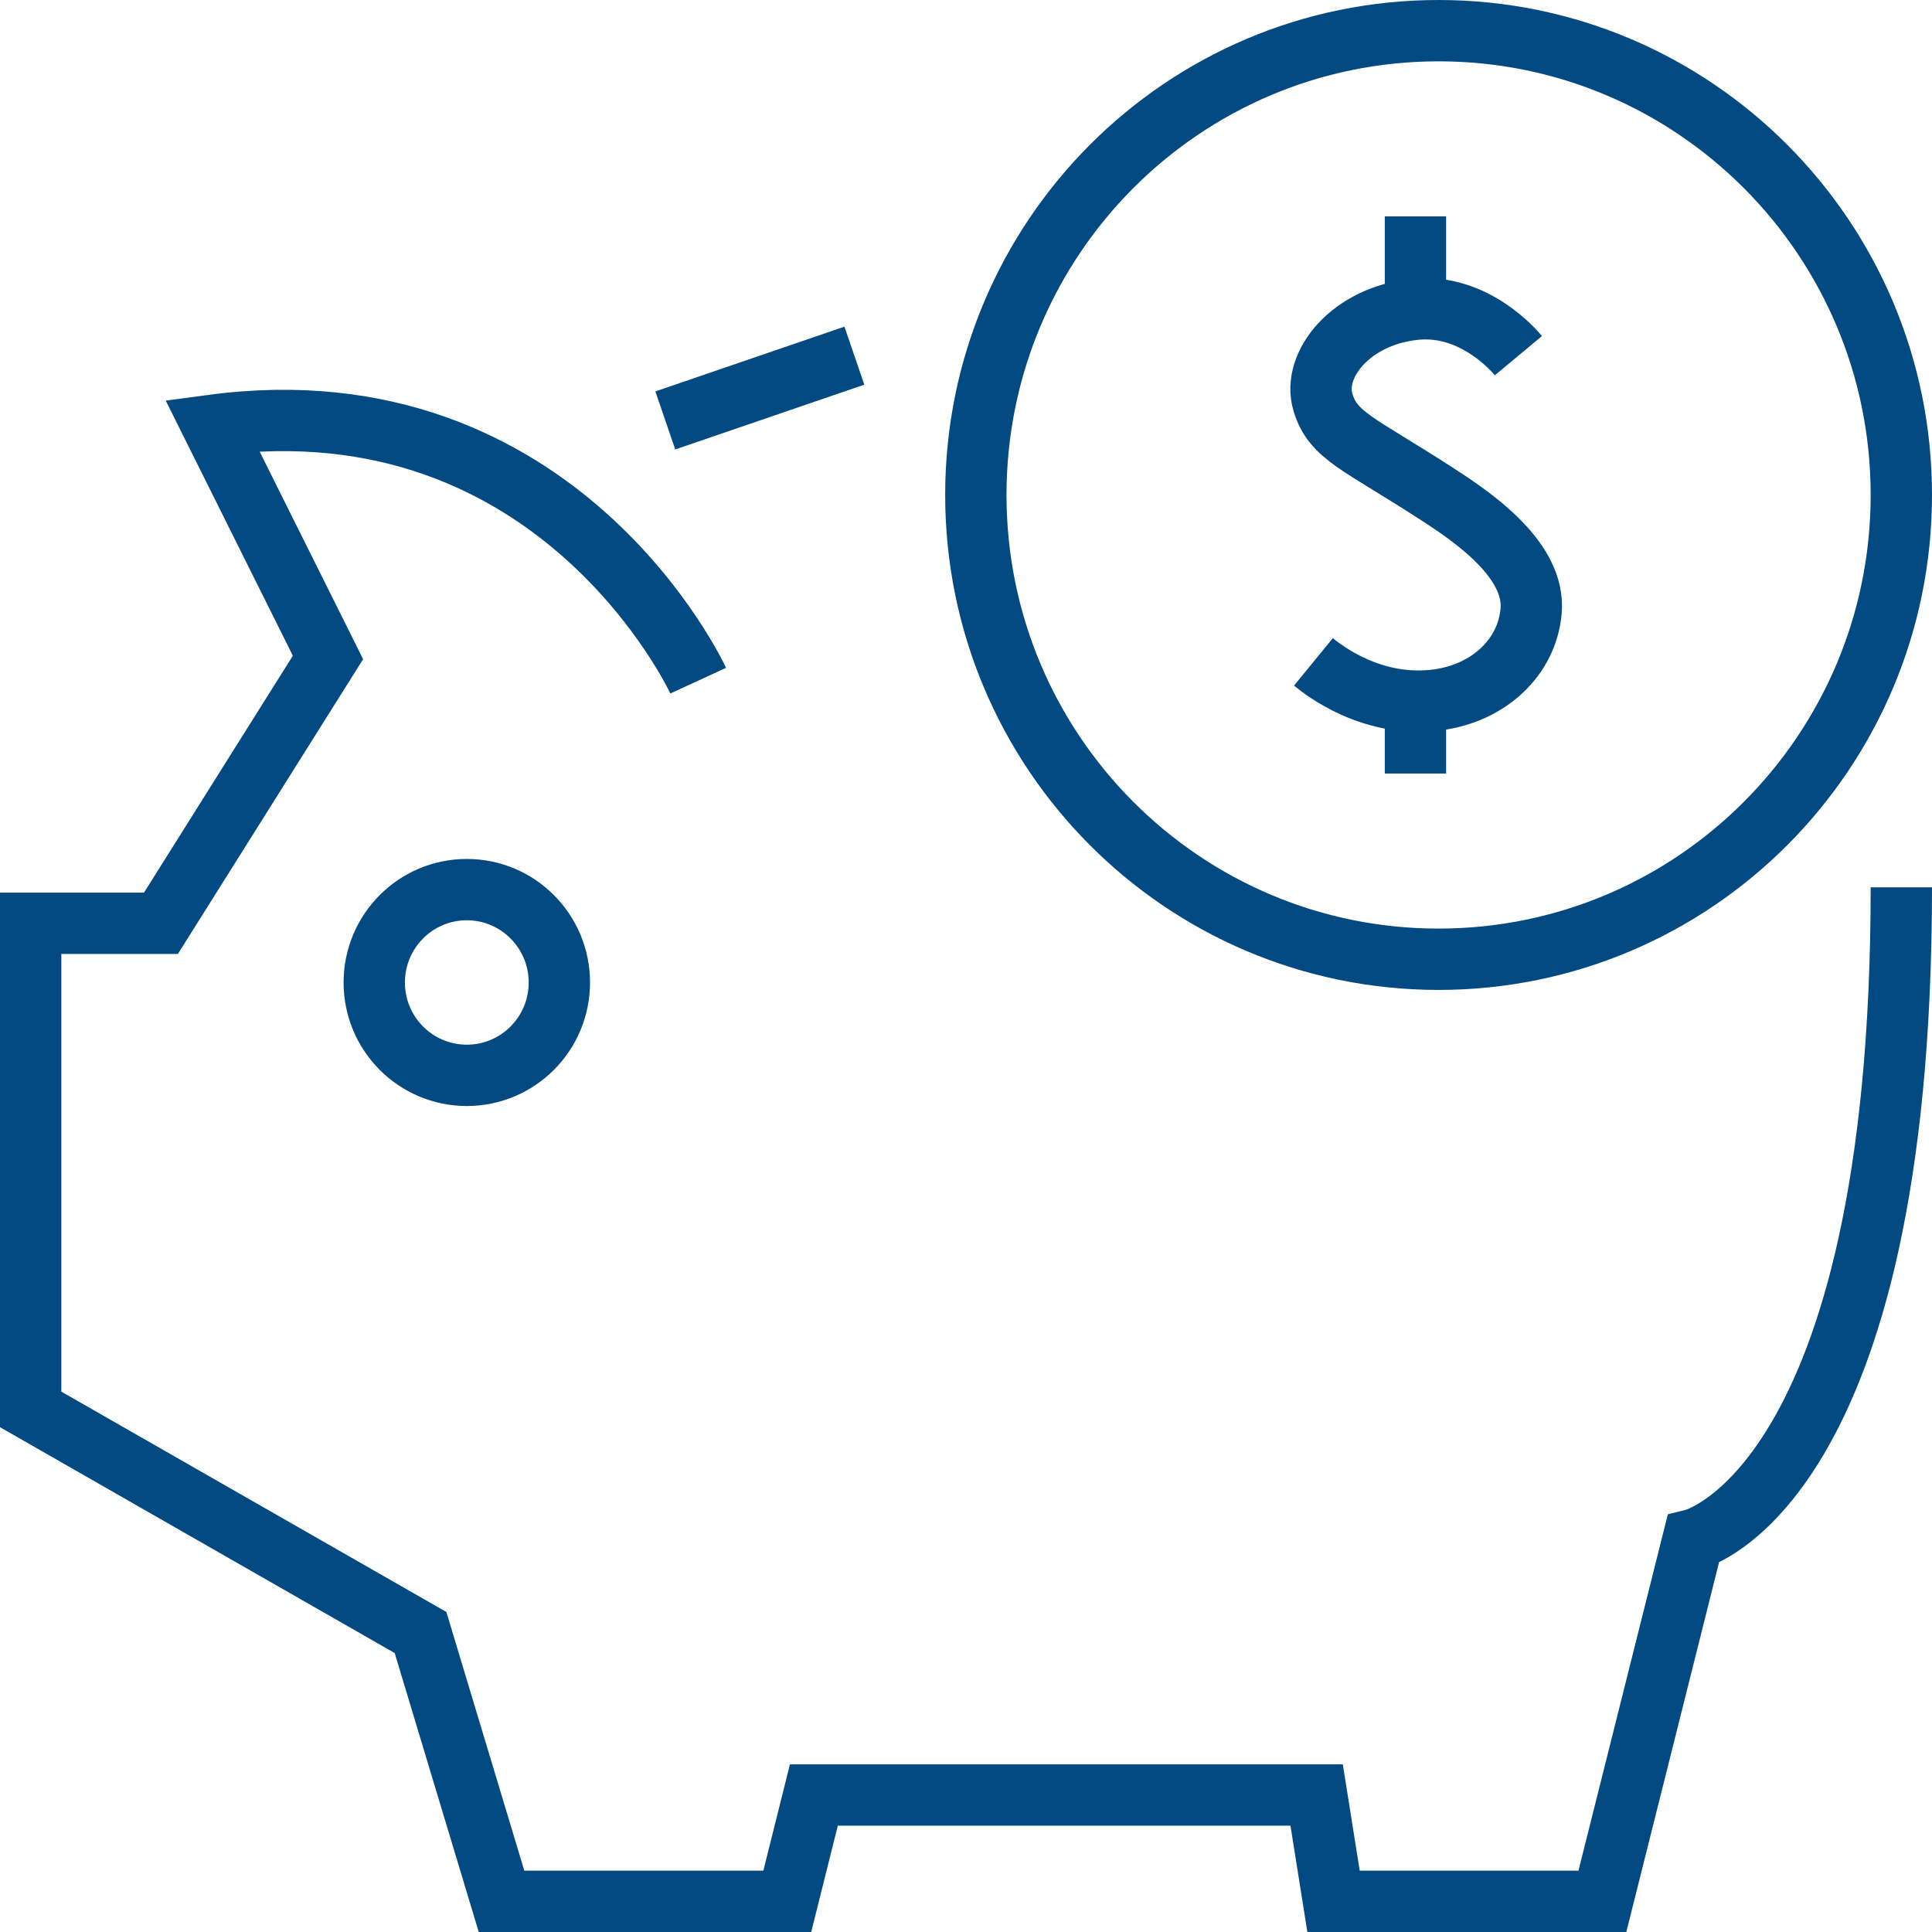 <?xml version="1.0" encoding="UTF-8"?> <svg xmlns="http://www.w3.org/2000/svg" width="63" height="63" viewBox="0 0 63 63" fill="none"><path id="Vector" d="M22.767 22.196C22.767 22.196 18.24 12.355 6.923 13.869L10.695 21.439L5.248 30.107H1V45.959L13.713 53.234L16.354 62H25.672L26.539 58.533H42.934L43.485 62H52.252L55.21 50.206C55.21 50.206 62 48.548 62 28.934M21.695 13.71L27.86 11.598M49.513 11.598C49.393 11.454 48.08 9.895 46.156 10.084M46.156 10.084C44.043 10.296 42.776 11.901 43.138 13.112C43.47 14.225 44.285 14.437 46.91 16.14C48.042 16.875 50.072 18.26 49.928 19.925C49.792 21.454 48.532 22.59 46.91 22.817C44.76 23.12 43.153 21.848 42.829 21.583M46.156 10.084V7.056M46.156 22.196V25.224M62 16.14C62 24.502 55.244 31.28 46.91 31.28C38.577 31.28 31.821 24.502 31.821 16.14C31.821 7.779 38.577 1 46.91 1C55.244 1 62 7.779 62 16.14ZM18.24 32.038C18.24 33.71 16.889 35.066 15.222 35.066C13.555 35.066 12.204 33.71 12.204 32.038C12.204 30.365 13.555 29.009 15.222 29.009C16.889 29.009 18.24 30.365 18.24 32.038Z" stroke="#044A82" stroke-width="2" stroke-miterlimit="10"></path></svg> 